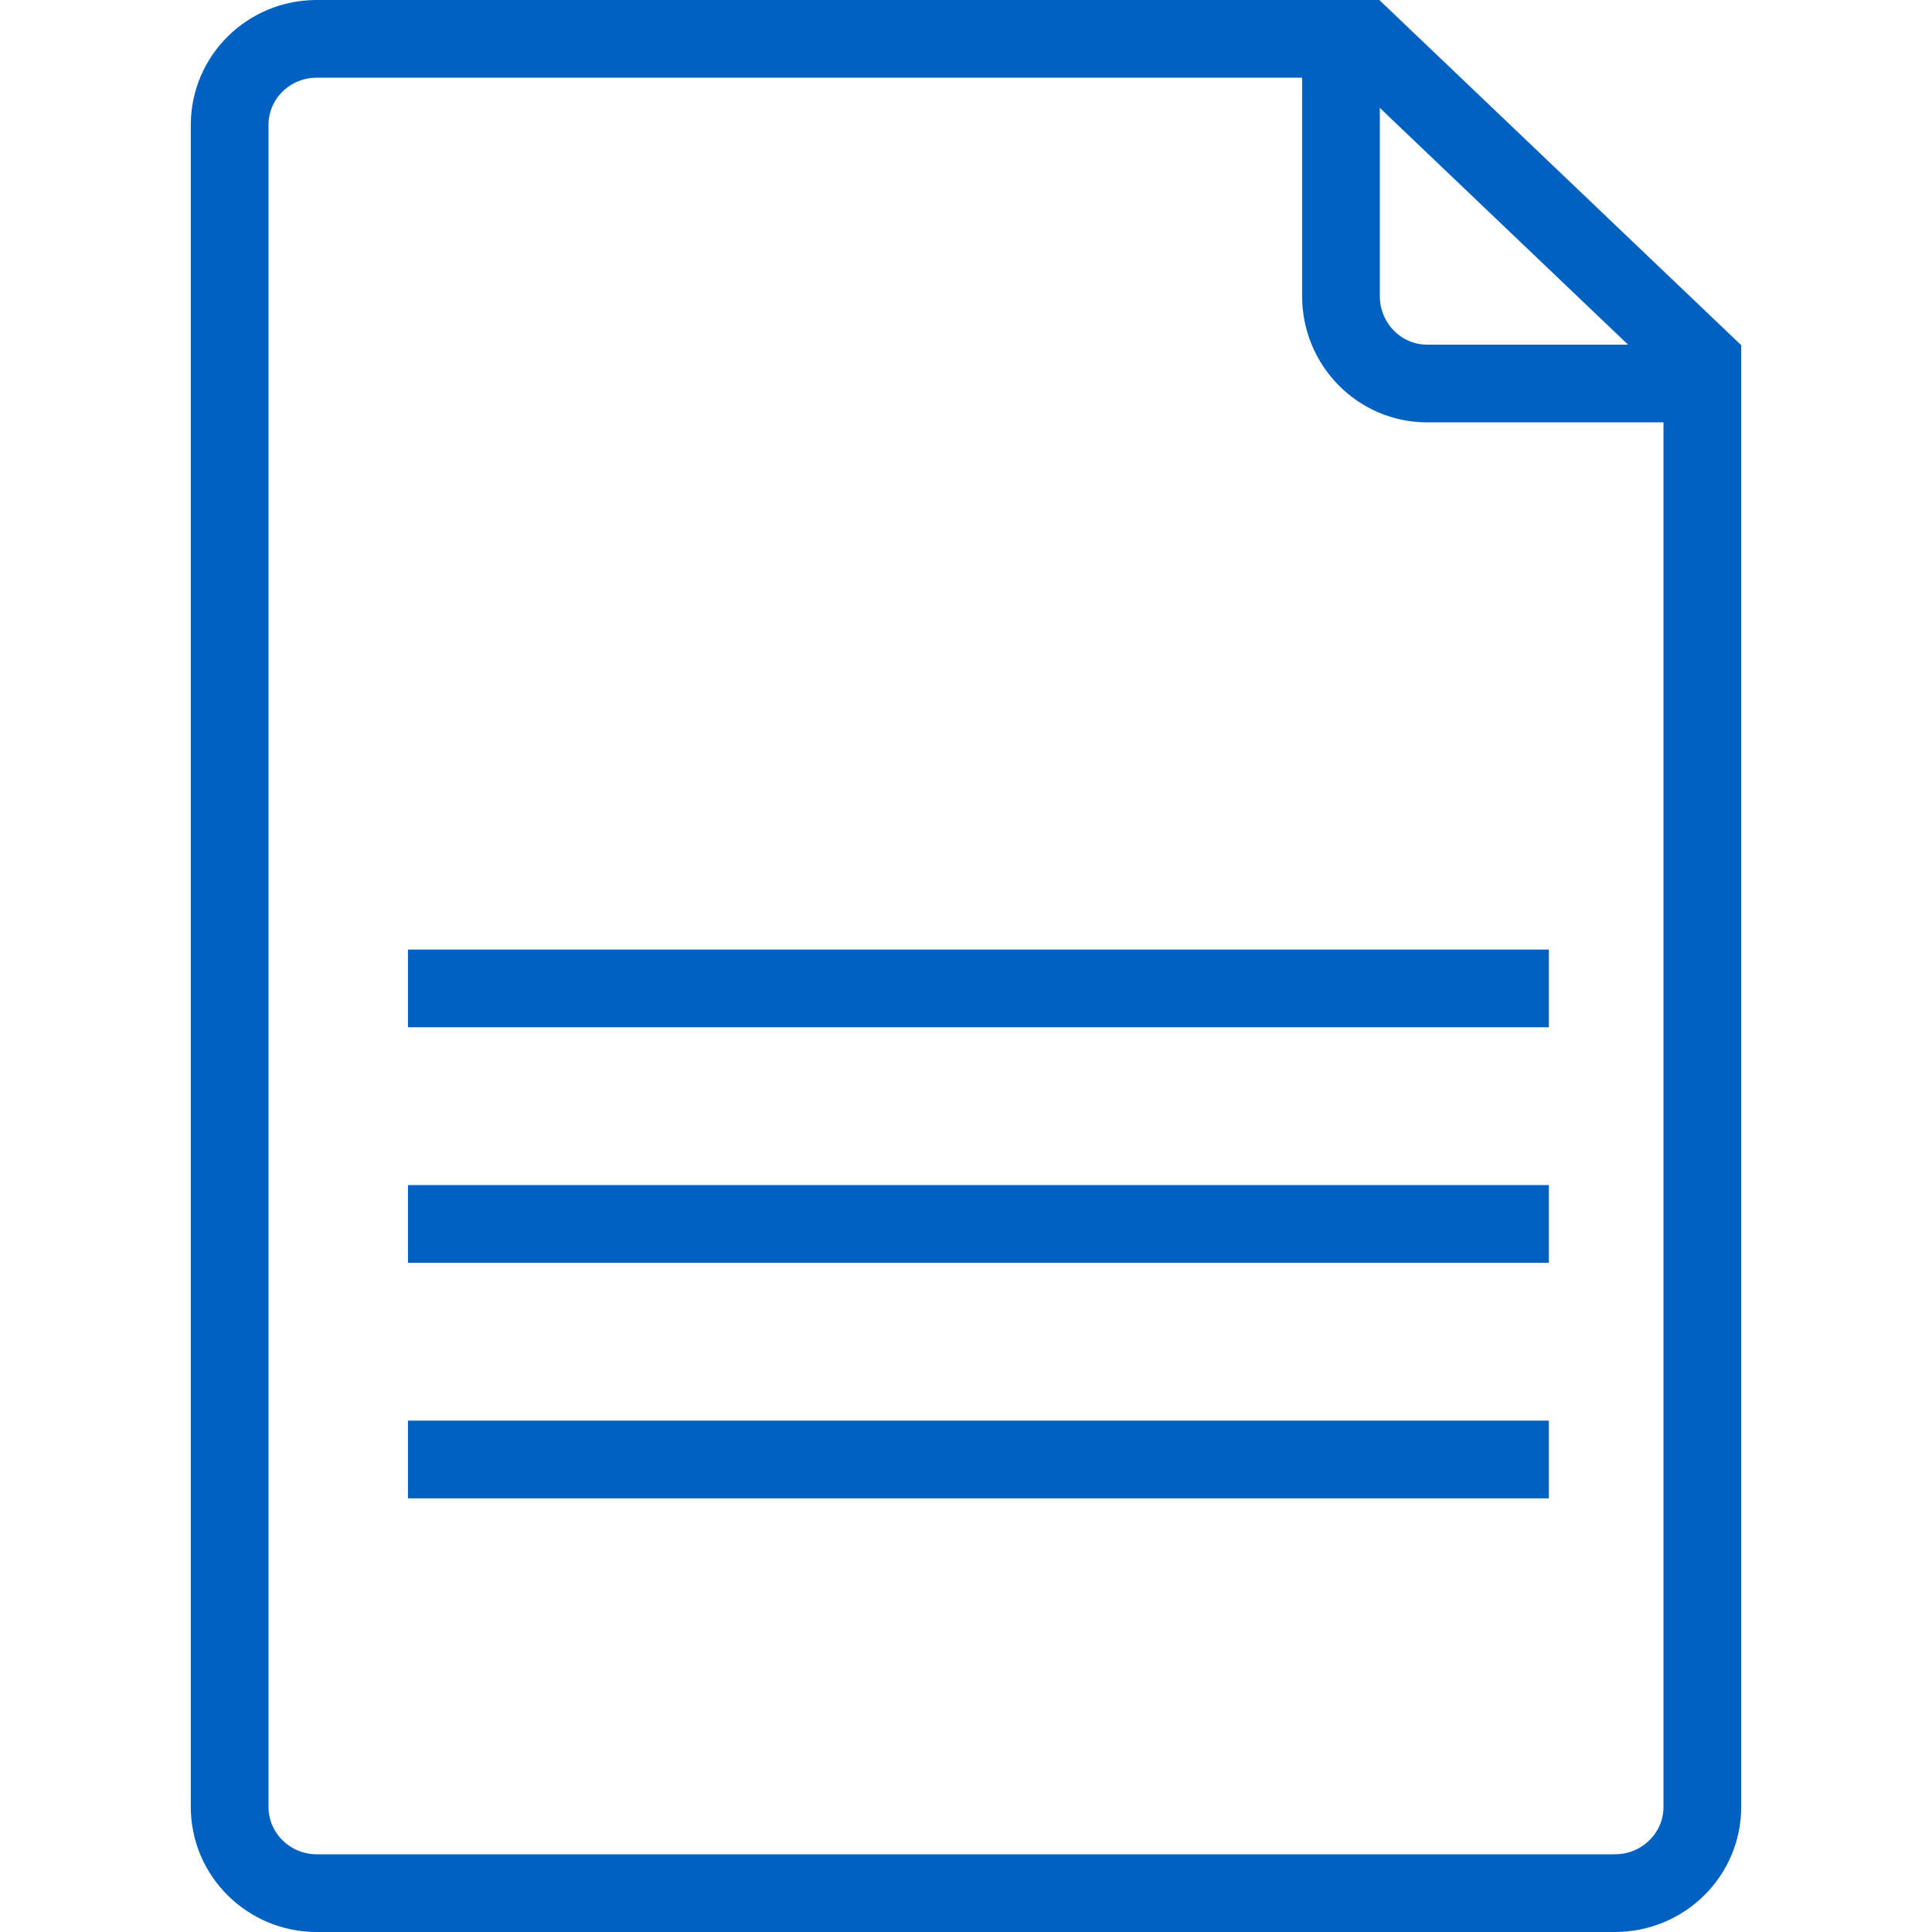 <?xml version="1.0" encoding="UTF-8"?>
<svg id="_Слой_2" data-name="Слой 2" xmlns="http://www.w3.org/2000/svg" width="48" height="48" viewBox="0 0 39.9 49.72">
  <g id="_Слой_1-2" data-name="Слой 1">
    <g>
      <path d="M38.9,9.87v36.63c0,1.23-1.01,2.22-2.25,2.22H3.24c-1.23,0-2.24-.99-2.24-2.22V3.22c0-1.24,1.01-2.22,2.24-2.22h26.36v6.62c0,1.24.99,2.25,2.22,2.25h7.08Z" fill="none" stroke="#0161c1" stroke-miterlimit="10" stroke-width="2"/>
      <line x1="5.589" y1="25.437" x2="34.95" y2="25.437" fill="none" stroke="#0161c1" stroke-miterlimit="10" stroke-width="2"/>
      <line x1="5.589" y1="31.498" x2="34.95" y2="31.498" fill="none" stroke="#0161c1" stroke-miterlimit="10" stroke-width="2"/>
      <line x1="5.589" y1="37.56" x2="34.95" y2="37.56" fill="none" stroke="#0161c1" stroke-miterlimit="10" stroke-width="2"/>
      <line x1="29.91" y1=".737" x2="39.21" y2="9.607" fill="none" stroke="#0161c1" stroke-miterlimit="10" stroke-width="2"/>
    </g>
  </g>
</svg>